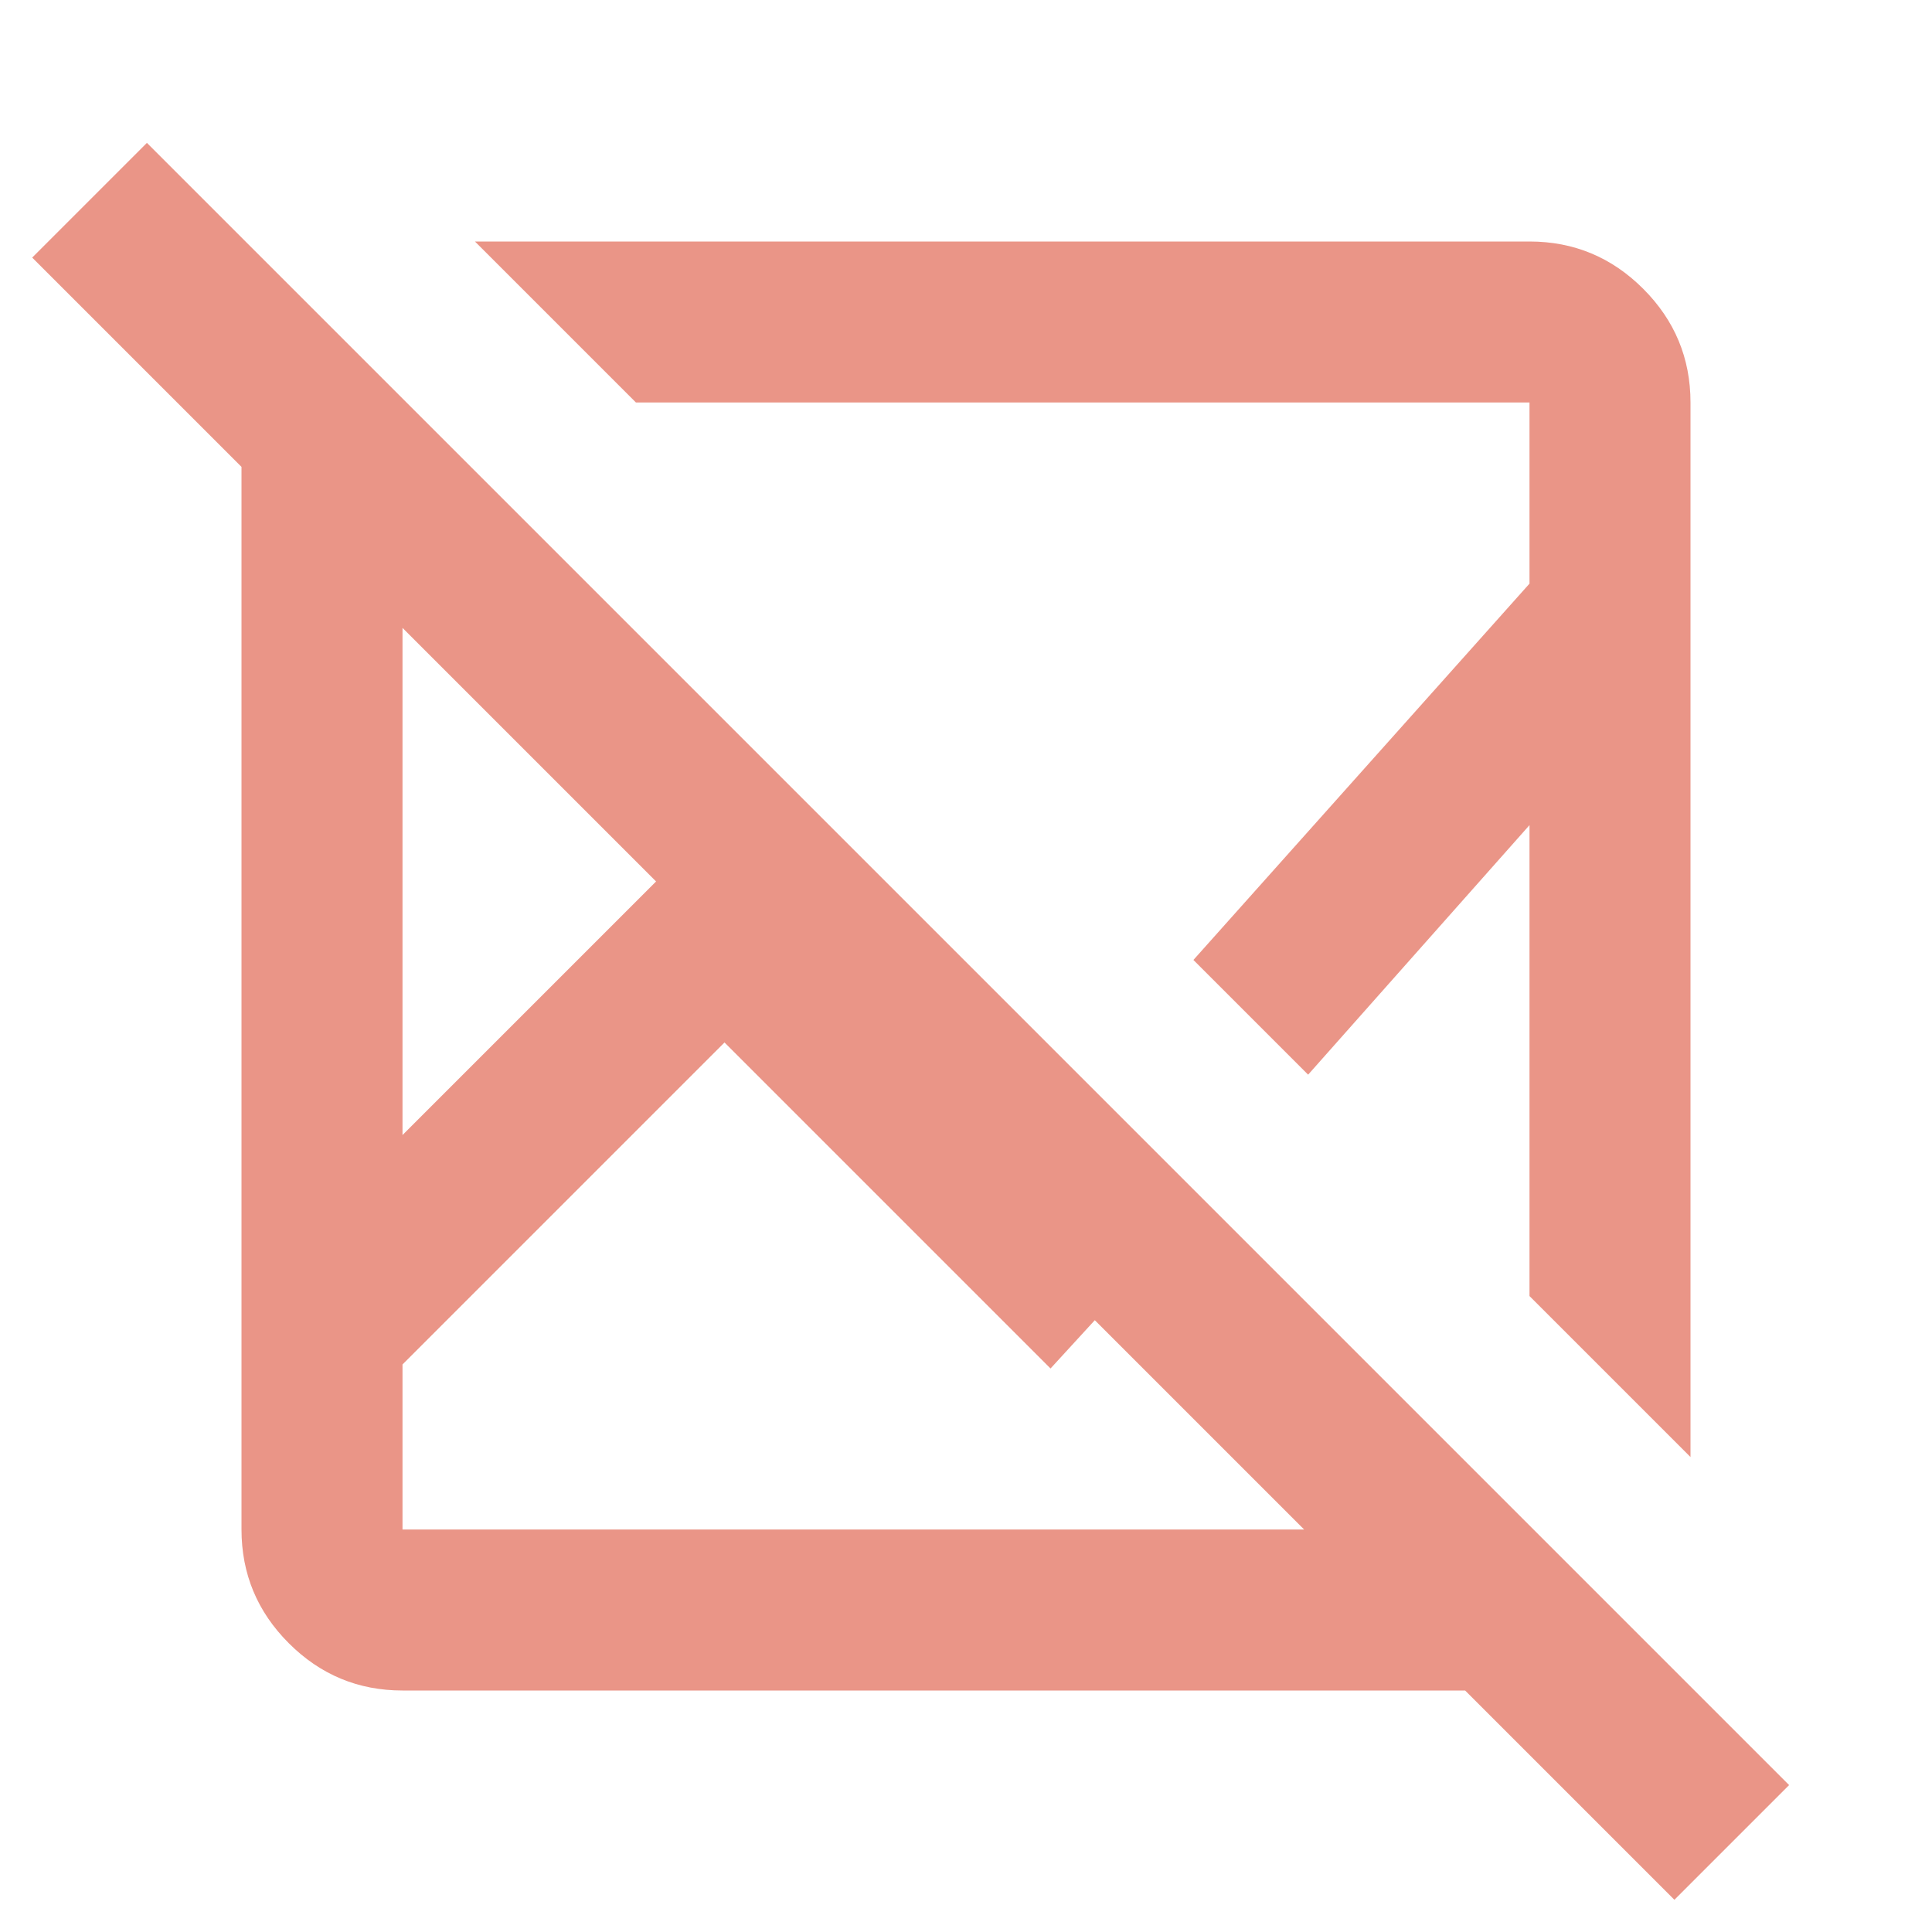 <?xml version="1.0" encoding="UTF-8"?> <svg xmlns="http://www.w3.org/2000/svg" height="24px" viewBox="0 -960 960 960" width="24px" fill="#EA9587"><path d="M73-889 889-73l-57 57-104-104H200q-33 0-56.5-23.5T120-200v-528L16-832l57-57Zm287 447L200-282v82h448L544-304l-22 24-162-162ZM200-648v252l126-126-126-126Zm36-192h524q33 0 56.5 23.5T840-760v524l-80-80v-234L650-426l-57-57 167-187v-90H316l-80-80Zm357 357Zm-158 70ZM326-522Zm34 80Zm176-98Z"></path></svg> 